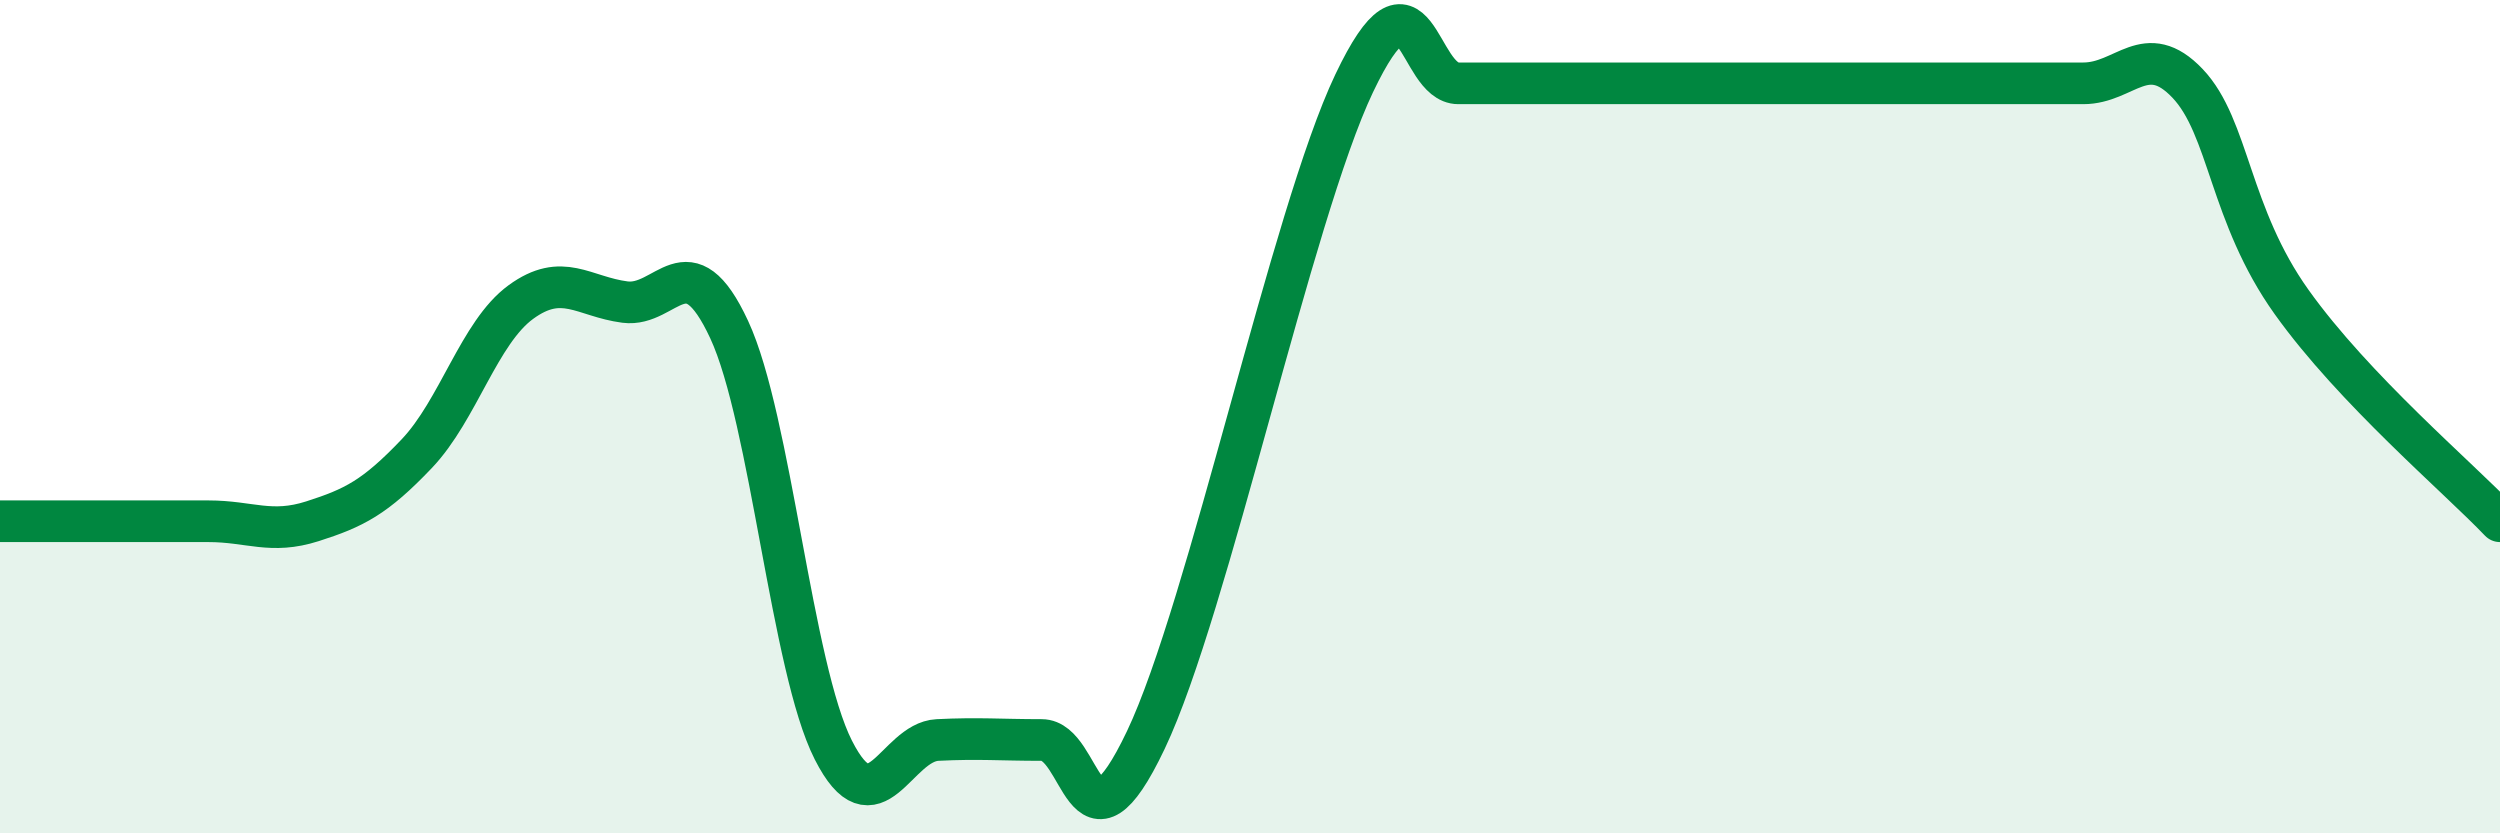 
    <svg width="60" height="20" viewBox="0 0 60 20" xmlns="http://www.w3.org/2000/svg">
      <path
        d="M 0,12.51 C 0.5,12.51 1.5,12.51 2.5,12.51 C 3.5,12.51 4,12.51 5,12.51 C 6,12.51 6.5,12.83 7.5,12.51 C 8.5,12.19 9,11.94 10,10.89 C 11,9.84 11.5,7.98 12.5,7.25 C 13.5,6.52 14,7.12 15,7.25 C 16,7.38 16.5,5.76 17.5,7.91 C 18.5,10.06 19,16.03 20,18 C 21,19.97 21.5,17.81 22.5,17.76 C 23.5,17.71 24,17.76 25,17.76 C 26,17.76 26,20.91 27.5,17.76 C 29,14.61 31,5.15 32.5,2 C 34,-1.15 34,2 35,2 C 36,2 36.5,2 37.5,2 C 38.5,2 39,2 40,2 C 41,2 41.5,2 42.5,2 C 43.5,2 44,2 45,2 C 46,2 46.5,2 47.5,2 C 48.5,2 49,2 50,2 C 51,2 51.5,0.95 52.5,2 C 53.5,3.05 53.5,5.15 55,7.25 C 56.5,9.35 59,11.46 60,12.51L60 20L0 20Z"
        fill="#008740"
        opacity="0.1"
        stroke-linecap="round"
        stroke-linejoin="round"
      />
      <path
        d="M 0,12.51 C 0.5,12.51 1.5,12.51 2.5,12.51 C 3.5,12.51 4,12.51 5,12.51 C 6,12.51 6.5,12.83 7.5,12.51 C 8.5,12.19 9,11.94 10,10.89 C 11,9.84 11.5,7.98 12.5,7.25 C 13.5,6.52 14,7.12 15,7.25 C 16,7.38 16.5,5.76 17.5,7.91 C 18.5,10.06 19,16.03 20,18 C 21,19.97 21.5,17.81 22.5,17.76 C 23.5,17.71 24,17.76 25,17.76 C 26,17.76 26,20.91 27.5,17.76 C 29,14.61 31,5.15 32.5,2 C 34,-1.15 34,2 35,2 C 36,2 36.5,2 37.5,2 C 38.5,2 39,2 40,2 C 41,2 41.5,2 42.5,2 C 43.5,2 44,2 45,2 C 46,2 46.5,2 47.5,2 C 48.5,2 49,2 50,2 C 51,2 51.5,0.95 52.5,2 C 53.5,3.05 53.5,5.15 55,7.25 C 56.5,9.35 59,11.46 60,12.51"
        stroke="#008740"
        stroke-width="1"
        fill="none"
        stroke-linecap="round"
        stroke-linejoin="round"
      />
    </svg>
  
